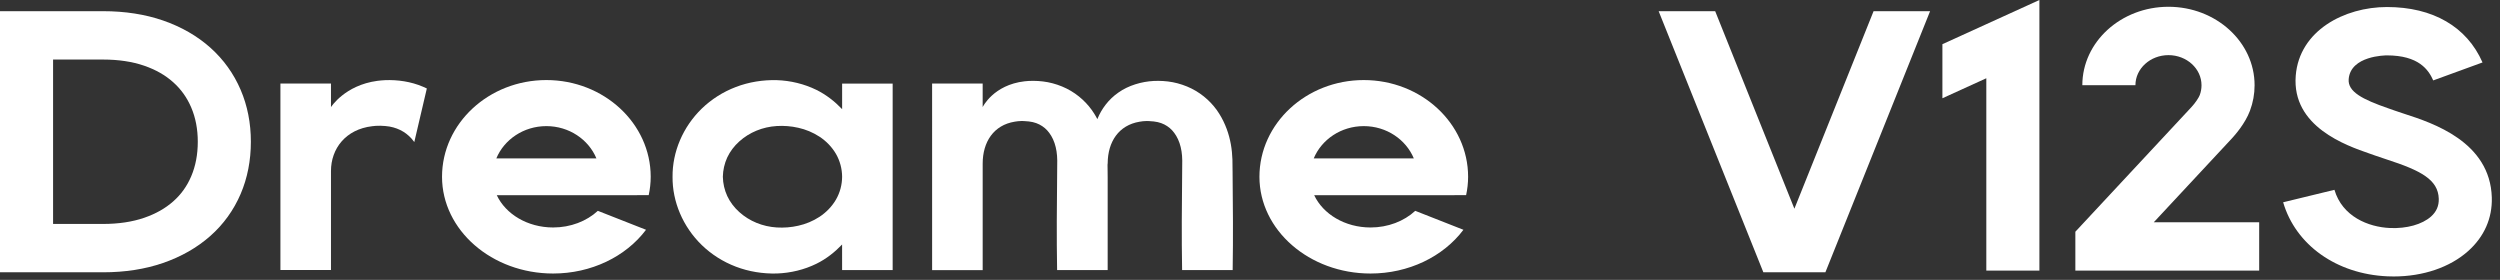 <?xml version="1.0" encoding="iso-8859-1"?>
<!-- Generator: Adobe Illustrator 24.0.0, SVG Export Plug-In . SVG Version: 6.00 Build 0)  -->
<svg version="1.1" id="Dreame__V12S" xmlns="http://www.w3.org/2000/svg" xmlns:xlink="http://www.w3.org/1999/xlink" x="0px"
	 y="0px" viewBox="0 0 268 30" style="enable-background:new 0 0 268 30;" xml:space="preserve">
<rect x="0" y="0" width="268" height="30" fill="#333333" stroke="none"/>
<g>
	<path style="fill:#FFFFFF;" d="M11.064,29.19H0V1.199h11.064c2.333,0,4.488,0.334,6.405,0.995c1.965,0.679,3.672,1.66,5.078,2.915
		c1.414,1.263,2.508,2.786,3.252,4.525c0.727,1.695,1.094,3.565,1.094,5.561c0,2.016-0.369,3.898-1.095,5.593
		c-0.747,1.743-1.843,3.265-3.263,4.518c-1.403,1.239-3.107,2.213-5.066,2.889C15.556,28.855,13.4,29.19,11.064,29.19z M5.69,24.007
		h5.374c1.645,0,3.123-0.223,4.39-0.659c1.246-0.43,2.264-1.005,3.119-1.762c0.841-0.742,1.469-1.619,1.923-2.682
		c0.469-1.094,0.707-2.341,0.707-3.709c0-1.347-0.237-2.585-0.705-3.677c-0.456-1.065-1.089-1.951-1.936-2.707
		c-0.852-0.761-1.869-1.34-3.109-1.768c-1.27-0.437-2.747-0.659-4.39-0.659H5.69V24.007z"/>
	<path style="fill:#FFFFFF;" d="M45.757,9.484l-1.344,5.743c-0.094-0.13-0.19-0.254-0.291-0.366
		c-0.373-0.411-0.758-0.697-1.226-0.928c-0.459-0.218-0.969-0.376-1.608-0.425c-0.346-0.03-0.671-0.037-0.987-0.017
		c-0.008,0-0.015,0-0.023,0c-0.055,0.003-0.105,0.012-0.157,0.017c-0.074,0.006-0.146,0.012-0.217,0.021
		c-2.855,0.334-4.423,2.415-4.423,4.801v10.617h-5.42V8.956h5.42v2.528c0,0,1.473-2.346,4.968-2.816
		c0.281-0.037,0.56-0.062,0.835-0.074c1.311-0.055,2.764,0.144,4.063,0.705C45.485,9.357,45.622,9.419,45.757,9.484z"/>
	<path style="fill:#FFFFFF;" d="M68.299,20.921v0.007H53.257c0.947,2.021,3.293,3.457,6.038,3.457c1.87,0,3.588-0.67,4.794-1.784
		l5.165,2.031c-2.176,2.895-5.891,4.689-9.959,4.689c-6.567,0-11.909-4.652-11.909-10.369c0-5.718,5.018-10.37,11.185-10.37
		s11.185,4.653,11.185,10.37c0,0.667-0.077,1.325-0.214,1.969H68.299z M63.934,16.977c-0.841-2.02-2.925-3.457-5.363-3.457
		s-4.522,1.437-5.363,3.457H63.934z"/>
	<path style="fill:#FFFFFF;" d="M95.693,8.959v19.992h-5.42V26.21c-0.775,0.811-1.683,1.54-2.765,2.07
		c-1.284,0.63-2.757,0.991-4.24,1.039c-1.481,0.04-2.997-0.202-4.383-0.732c-1.388-0.527-2.635-1.33-3.653-2.315
		c-2.034-1.973-3.161-4.663-3.134-7.321c-0.025-2.658,1.104-5.347,3.139-7.317c1.019-0.984,2.266-1.785,3.654-2.311
		c1.384-0.53,2.898-0.771,4.38-0.731c1.481,0.047,2.952,0.41,4.234,1.037c1.084,0.532,1.992,1.261,2.771,2.073V8.959H95.693z
		 M90.275,18.952c-0.005-0.856-0.229-1.707-0.656-2.449c-0.431-0.743-1.047-1.375-1.757-1.844c-0.713-0.467-1.495-0.787-2.278-0.96
		c-0.78-0.179-1.553-0.234-2.316-0.189c-1.521,0.095-2.932,0.676-4.018,1.654c-0.541,0.485-0.987,1.071-1.291,1.719
		c-0.296,0.648-0.456,1.352-0.469,2.069c0.015,0.718,0.175,1.42,0.473,2.067c0.302,0.646,0.75,1.231,1.291,1.715
		c1.087,0.978,2.497,1.555,4.014,1.65c0.762,0.045,1.533-0.009,2.313-0.188c0.781-0.173,1.563-0.49,2.276-0.957
		c0.709-0.469,1.326-1.1,1.758-1.841C90.044,20.657,90.27,19.807,90.275,18.952z"/>
	<path style="fill:#FFFFFF;" d="M132.142,28.95h-5.42c-0.062-3.495-0.032-6.99,0.005-10.485l0.01-1.255
		c-0.003-0.344-0.028-0.676-0.077-0.988c-0.048-0.314-0.12-0.607-0.215-0.885c-0.099-0.286-0.219-0.547-0.354-0.773
		c-0.274-0.455-0.588-0.795-0.969-1.042c-0.391-0.258-0.833-0.433-1.444-0.503c-0.185-0.022-0.36-0.034-0.534-0.041
		c-0.067-0.003-0.137-0.006-0.212-0.005c-0.012,0-0.022,0.002-0.034,0.002c-0.247,0.003-0.491,0.026-0.74,0.073
		c-2.232,0.373-3.401,2.148-3.415,4.454c-0.005,0.055-0.012,0.106-0.017,0.162l0.01,0.8c0.001,0.197,0.003,0.393,0.005,0.59v9.895
		h-5.42c-0.062-3.495-0.032-6.99,0.005-10.484l0.01-1.255c-0.003-0.345-0.028-0.676-0.077-0.989
		c-0.048-0.314-0.12-0.607-0.215-0.885c-0.099-0.286-0.217-0.547-0.353-0.773c-0.273-0.455-0.587-0.794-0.968-1.042
		c-0.391-0.258-0.833-0.434-1.444-0.504c-0.189-0.021-0.366-0.033-0.541-0.04c-0.067-0.003-0.135-0.007-0.209-0.005
		c-0.012,0-0.021,0.001-0.033,0.001c-0.239,0.003-0.476,0.027-0.716,0.07c-2.259,0.368-3.438,2.167-3.438,4.499v11.416h-5.42V8.956
		h5.42v2.526c0,0,1.142-2.386,4.503-2.767c0.145-0.017,0.291-0.03,0.434-0.037c0.656-0.03,1.348,0.003,2.044,0.134
		c0.694,0.134,1.379,0.366,2.01,0.678c1.279,0.637,2.308,1.629,2.971,2.697c0.124,0.194,0.232,0.392,0.335,0.589
		c0.008-0.022,0.014-0.045,0.023-0.067c0.416-1.004,1.147-2.041,2.239-2.794c1.069-0.758,2.477-1.169,3.774-1.236
		c0.656-0.03,1.347,0.003,2.044,0.134c0.693,0.134,1.379,0.366,2.01,0.678c1.279,0.637,2.308,1.629,2.971,2.697
		c0.337,0.534,0.596,1.081,0.798,1.625c0.207,0.552,0.353,1.114,0.451,1.663c0.099,0.551,0.148,1.091,0.167,1.621l0.017,1.367
		C132.17,21.958,132.199,25.451,132.142,28.95z"/>
	<path style="fill:#FFFFFF;" d="M155.925,20.921v0.007h-15.042c0.947,2.021,3.293,3.457,6.038,3.457c1.87,0,3.589-0.67,4.794-1.784
		l5.165,2.031c-2.176,2.895-5.892,4.689-9.959,4.689c-6.567,0-11.909-4.652-11.909-10.369c0-5.718,5.018-10.37,11.185-10.37
		s11.185,4.653,11.185,10.37c0,0.667-0.077,1.325-0.214,1.969H155.925z M151.56,16.977c-0.842-2.02-2.926-3.457-5.363-3.457
		s-4.521,1.437-5.363,3.457H151.56z"/>
	<path style="fill:#FFFFFF;" d="M206.906,1.199L195.682,29.19h-6.65L177.807,1.199h6.06l8.491,21.174l8.489-21.174H206.906z"/>
	<path style="fill:#FFFFFF;" d="M218.624,0v29.011h-5.691V8.389l-4.707,2.145V4.737L218.624,0z"/>
	<path style="fill:#FFFFFF;" d="M230.887,23.825h11.297v5.185h-19.706v-4.169l12.447-13.362c0.421-0.452,0.788-1.018,0.887-1.282
		c0.127-0.336,0.19-0.694,0.19-1.061c0-1.778-1.588-3.226-3.542-3.226c-1.953,0-3.542,1.447-3.542,3.226h-5.692
		c0-4.638,4.142-8.41,9.232-8.41c5.094,0,9.234,3.772,9.234,8.41c0,0.94-0.167,1.862-0.497,2.74
		c-0.515,1.372-1.608,2.61-1.931,2.956l-8.378,8.994V23.825z"/>
	<path style="fill:#FFFFFF;" d="M256.604,29.637c-0.224,0-0.449-0.005-0.676-0.015c-5.445-0.239-9.832-3.354-11.175-7.938
		l5.499-1.336c0.84,2.862,3.623,3.991,5.951,4.095c1.792,0.079,3.45-0.381,4.405-1.232c0.579-0.518,0.85-1.14,0.828-1.902
		c-0.061-2.053-1.921-3.028-5.561-4.209c-0.466-0.151-0.89-0.29-1.249-0.422c-0.176-0.065-0.377-0.134-0.598-0.211
		c-2.503-0.865-8.364-2.889-7.925-8.358c0.387-4.83,5.213-7.356,9.779-7.356c4.923,0,8.562,2.109,10.245,5.941l-5.285,1.927
		c-0.506-1.153-1.571-2.684-4.961-2.684c-0.159,0-3.901,0.028-4.103,2.548c-0.109,1.35,1.48,2.172,4.266,3.134
		c0.261,0.09,0.5,0.172,0.708,0.249c0.298,0.109,0.646,0.221,1.03,0.346c2.975,0.965,9.164,2.974,9.34,8.954
		c0.064,2.222-0.812,4.209-2.537,5.747C262.63,28.661,259.748,29.637,256.604,29.637z"/>
</g>
</svg>
